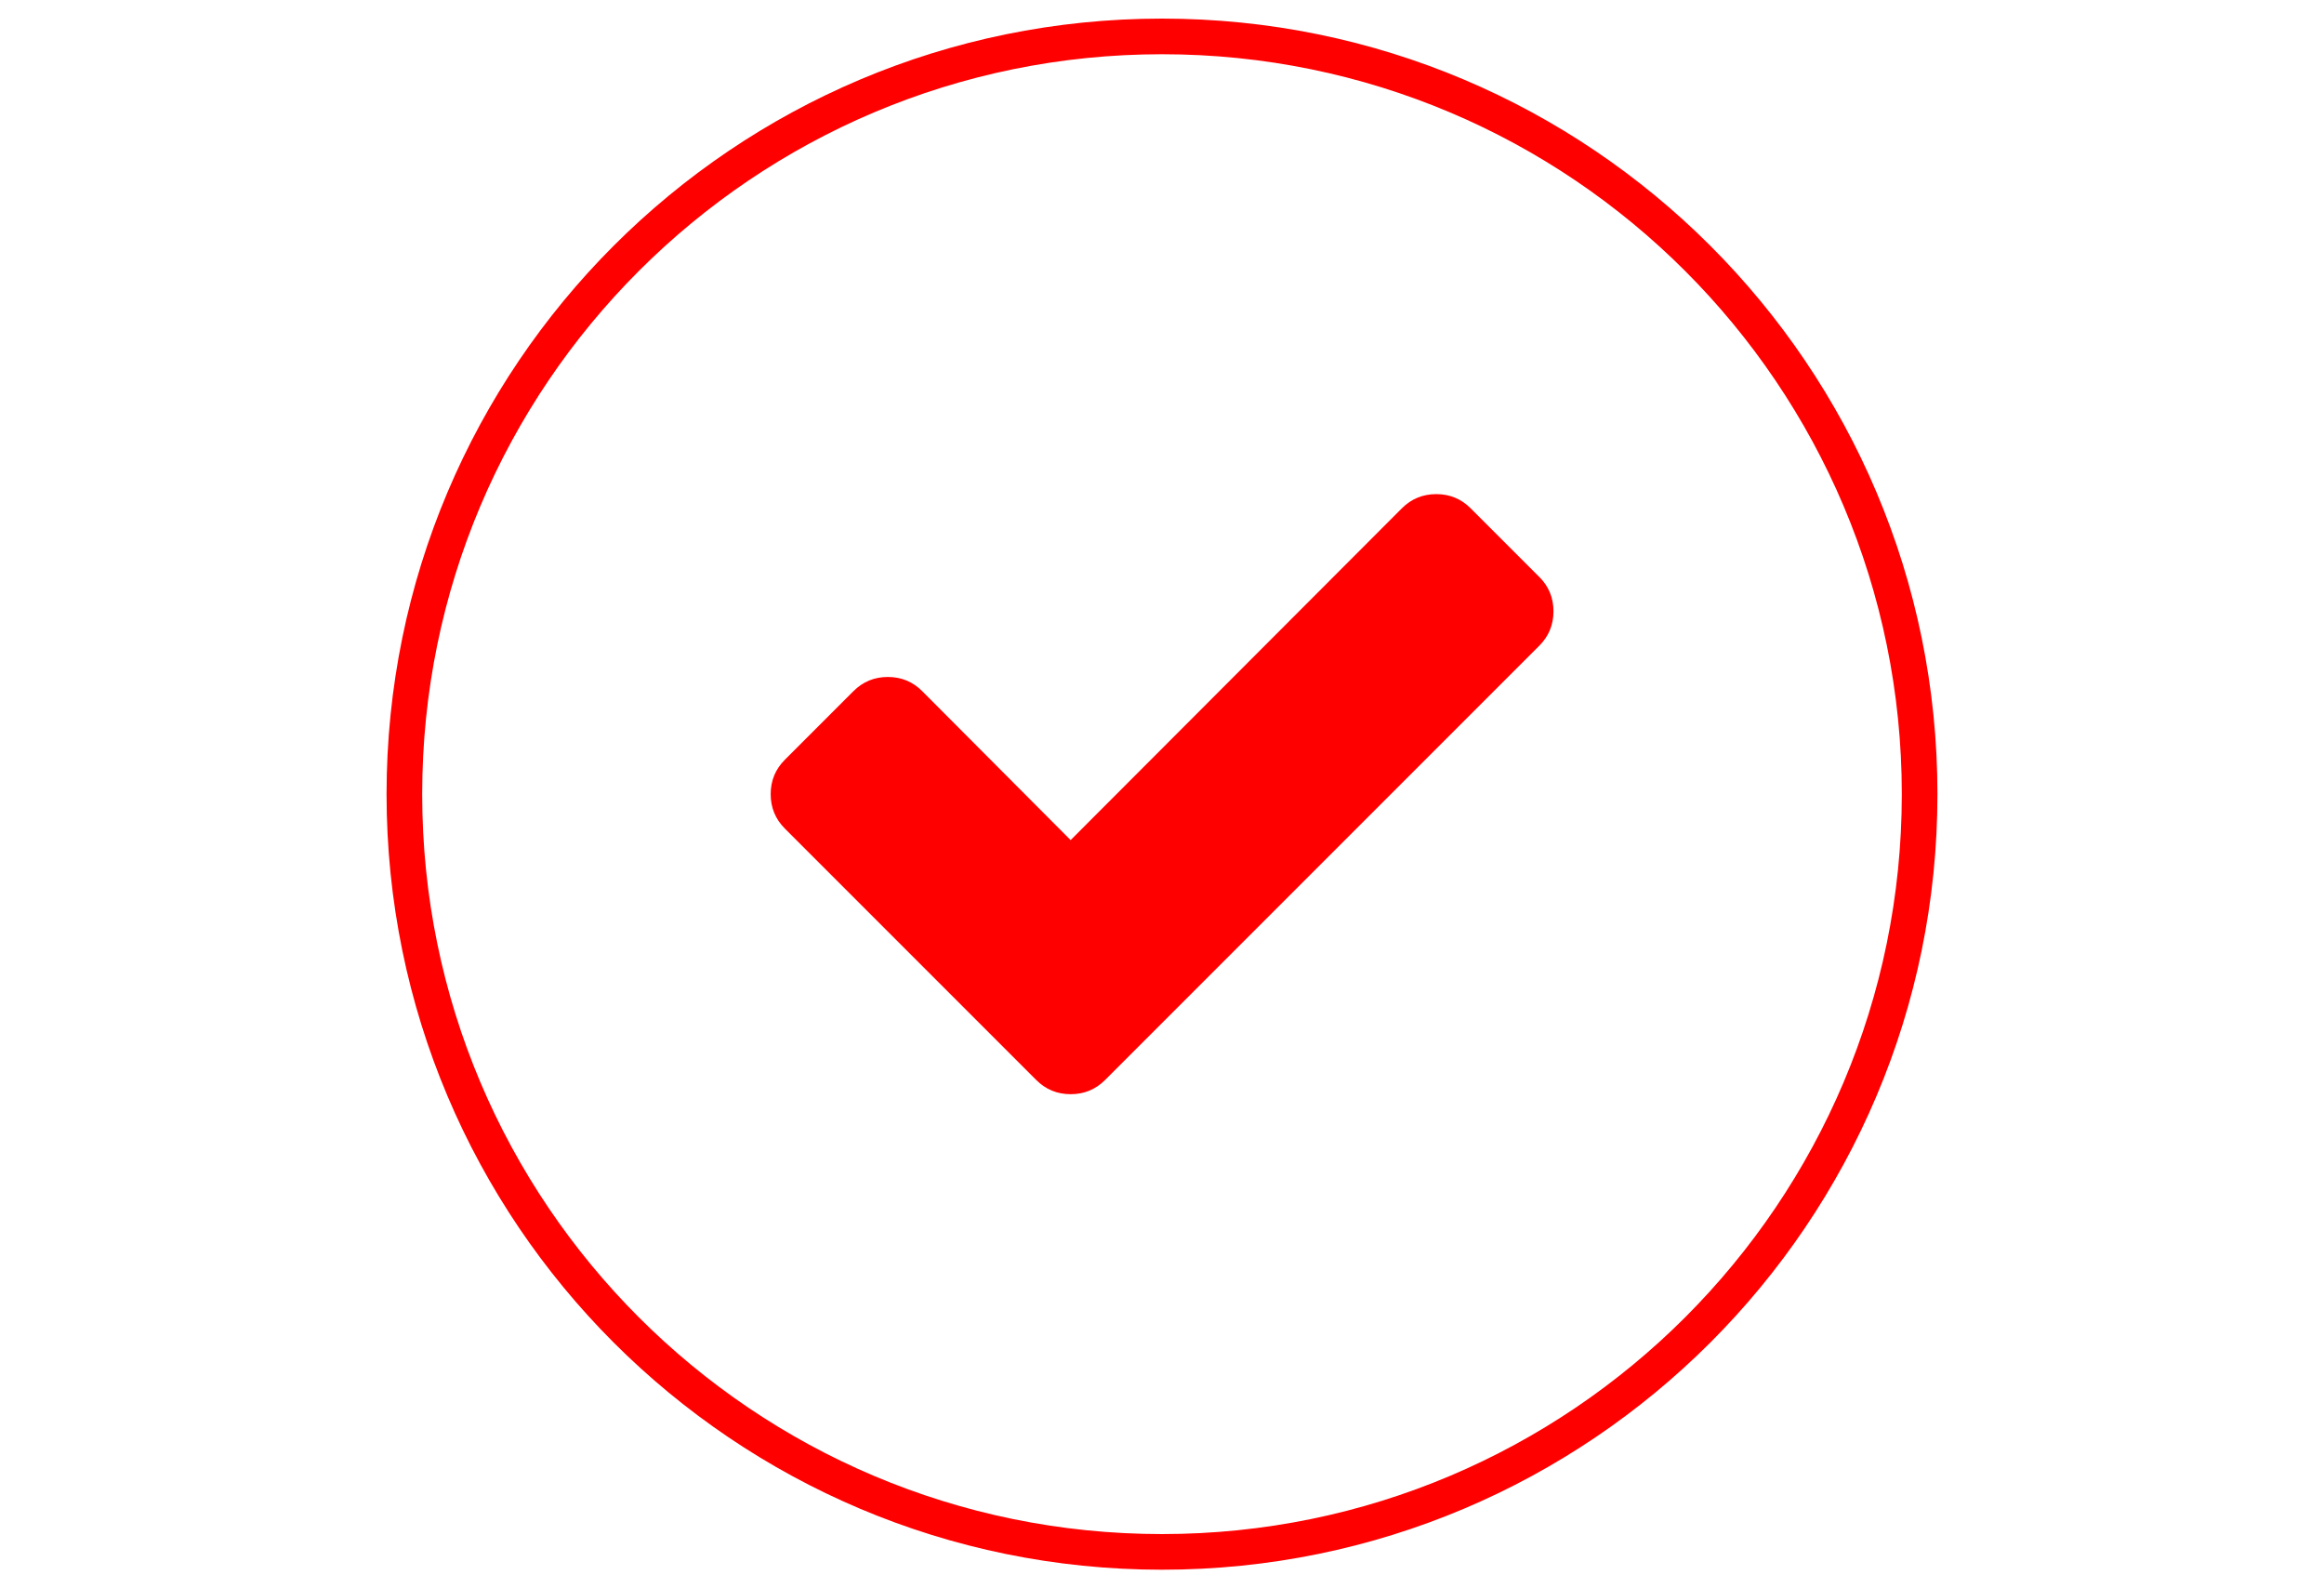 <?xml version="1.0" encoding="UTF-8"?>
<!DOCTYPE svg PUBLIC "-//W3C//DTD SVG 1.1//EN" "http://www.w3.org/Graphics/SVG/1.1/DTD/svg11.dtd">
<!-- Creator: CorelDRAW X5 -->
<svg xmlns="http://www.w3.org/2000/svg" xml:space="preserve" width="60mm" height="41mm" style="shape-rendering:geometricPrecision; text-rendering:geometricPrecision; image-rendering:optimizeQuality; fill-rule:evenodd; clip-rule:evenodd"
viewBox="0 0 60 41"
 xmlns:xlink="http://www.w3.org/1999/xlink"
 version="1.1">
 <defs>
  <style type="text/css">
   <![CDATA[
    .fil1 {fill:none}
    .fil0 {fill:red}
   ]]>
  </style>
 </defs>
 <g id="Слой_x0020_1">
  <path class="fil0" d="M30 0.48c11.057,0 20.02,8.963 20.02,20.02 0,11.057 -8.963,20.02 -20.02,20.02 -11.057,0 -20.02,-8.963 -20.02,-20.02 0,-11.057 8.963,-20.02 20.02,-20.02zm0 0.92c10.549,0 19.1,8.552 19.1,19.1 0,10.549 -8.552,19.1 -19.1,19.1 -10.549,0 -19.1,-8.552 -19.1,-19.1 0,-10.549 8.552,-19.1 19.1,-19.1z"/>
  <g id="_356652680">
   <g>
    <path id="_355177920" class="fil0" d="M39.74 14.893l-1.773 -1.773c-0.243,-0.243 -0.539,-0.365 -0.886,-0.365 -0.348,0 -0.644,0.122 -0.887,0.365l-8.553 8.566 -3.833 -3.846c-0.243,-0.243 -0.539,-0.365 -0.886,-0.365 -0.348,0 -0.643,0.122 -0.887,0.365l-1.773 1.773c-0.243,0.243 -0.365,0.539 -0.365,0.887 0,0.347 0.122,0.643 0.365,0.887l4.72 4.72 1.773 1.773c0.243,0.243 0.539,0.365 0.887,0.365 0.348,0 0.643,-0.122 0.887,-0.365l1.773 -1.773 9.44 -9.44c0.243,-0.243 0.365,-0.539 0.365,-0.887 0,-0.348 -0.122,-0.643 -0.365,-0.887z"/>
   </g>
   <g>
   </g>
   <g>
   </g>
   <g>
   </g>
   <g>
   </g>
   <g>
   </g>
   <g>
   </g>
   <g>
   </g>
   <g>
   </g>
   <g>
   </g>
   <g>
   </g>
   <g>
   </g>
   <g>
   </g>
   <g>
   </g>
   <g>
   </g>
   <g>
   </g>
  </g>
  <rect class="fil1" width="60" height="41"/>
 </g>
</svg>
